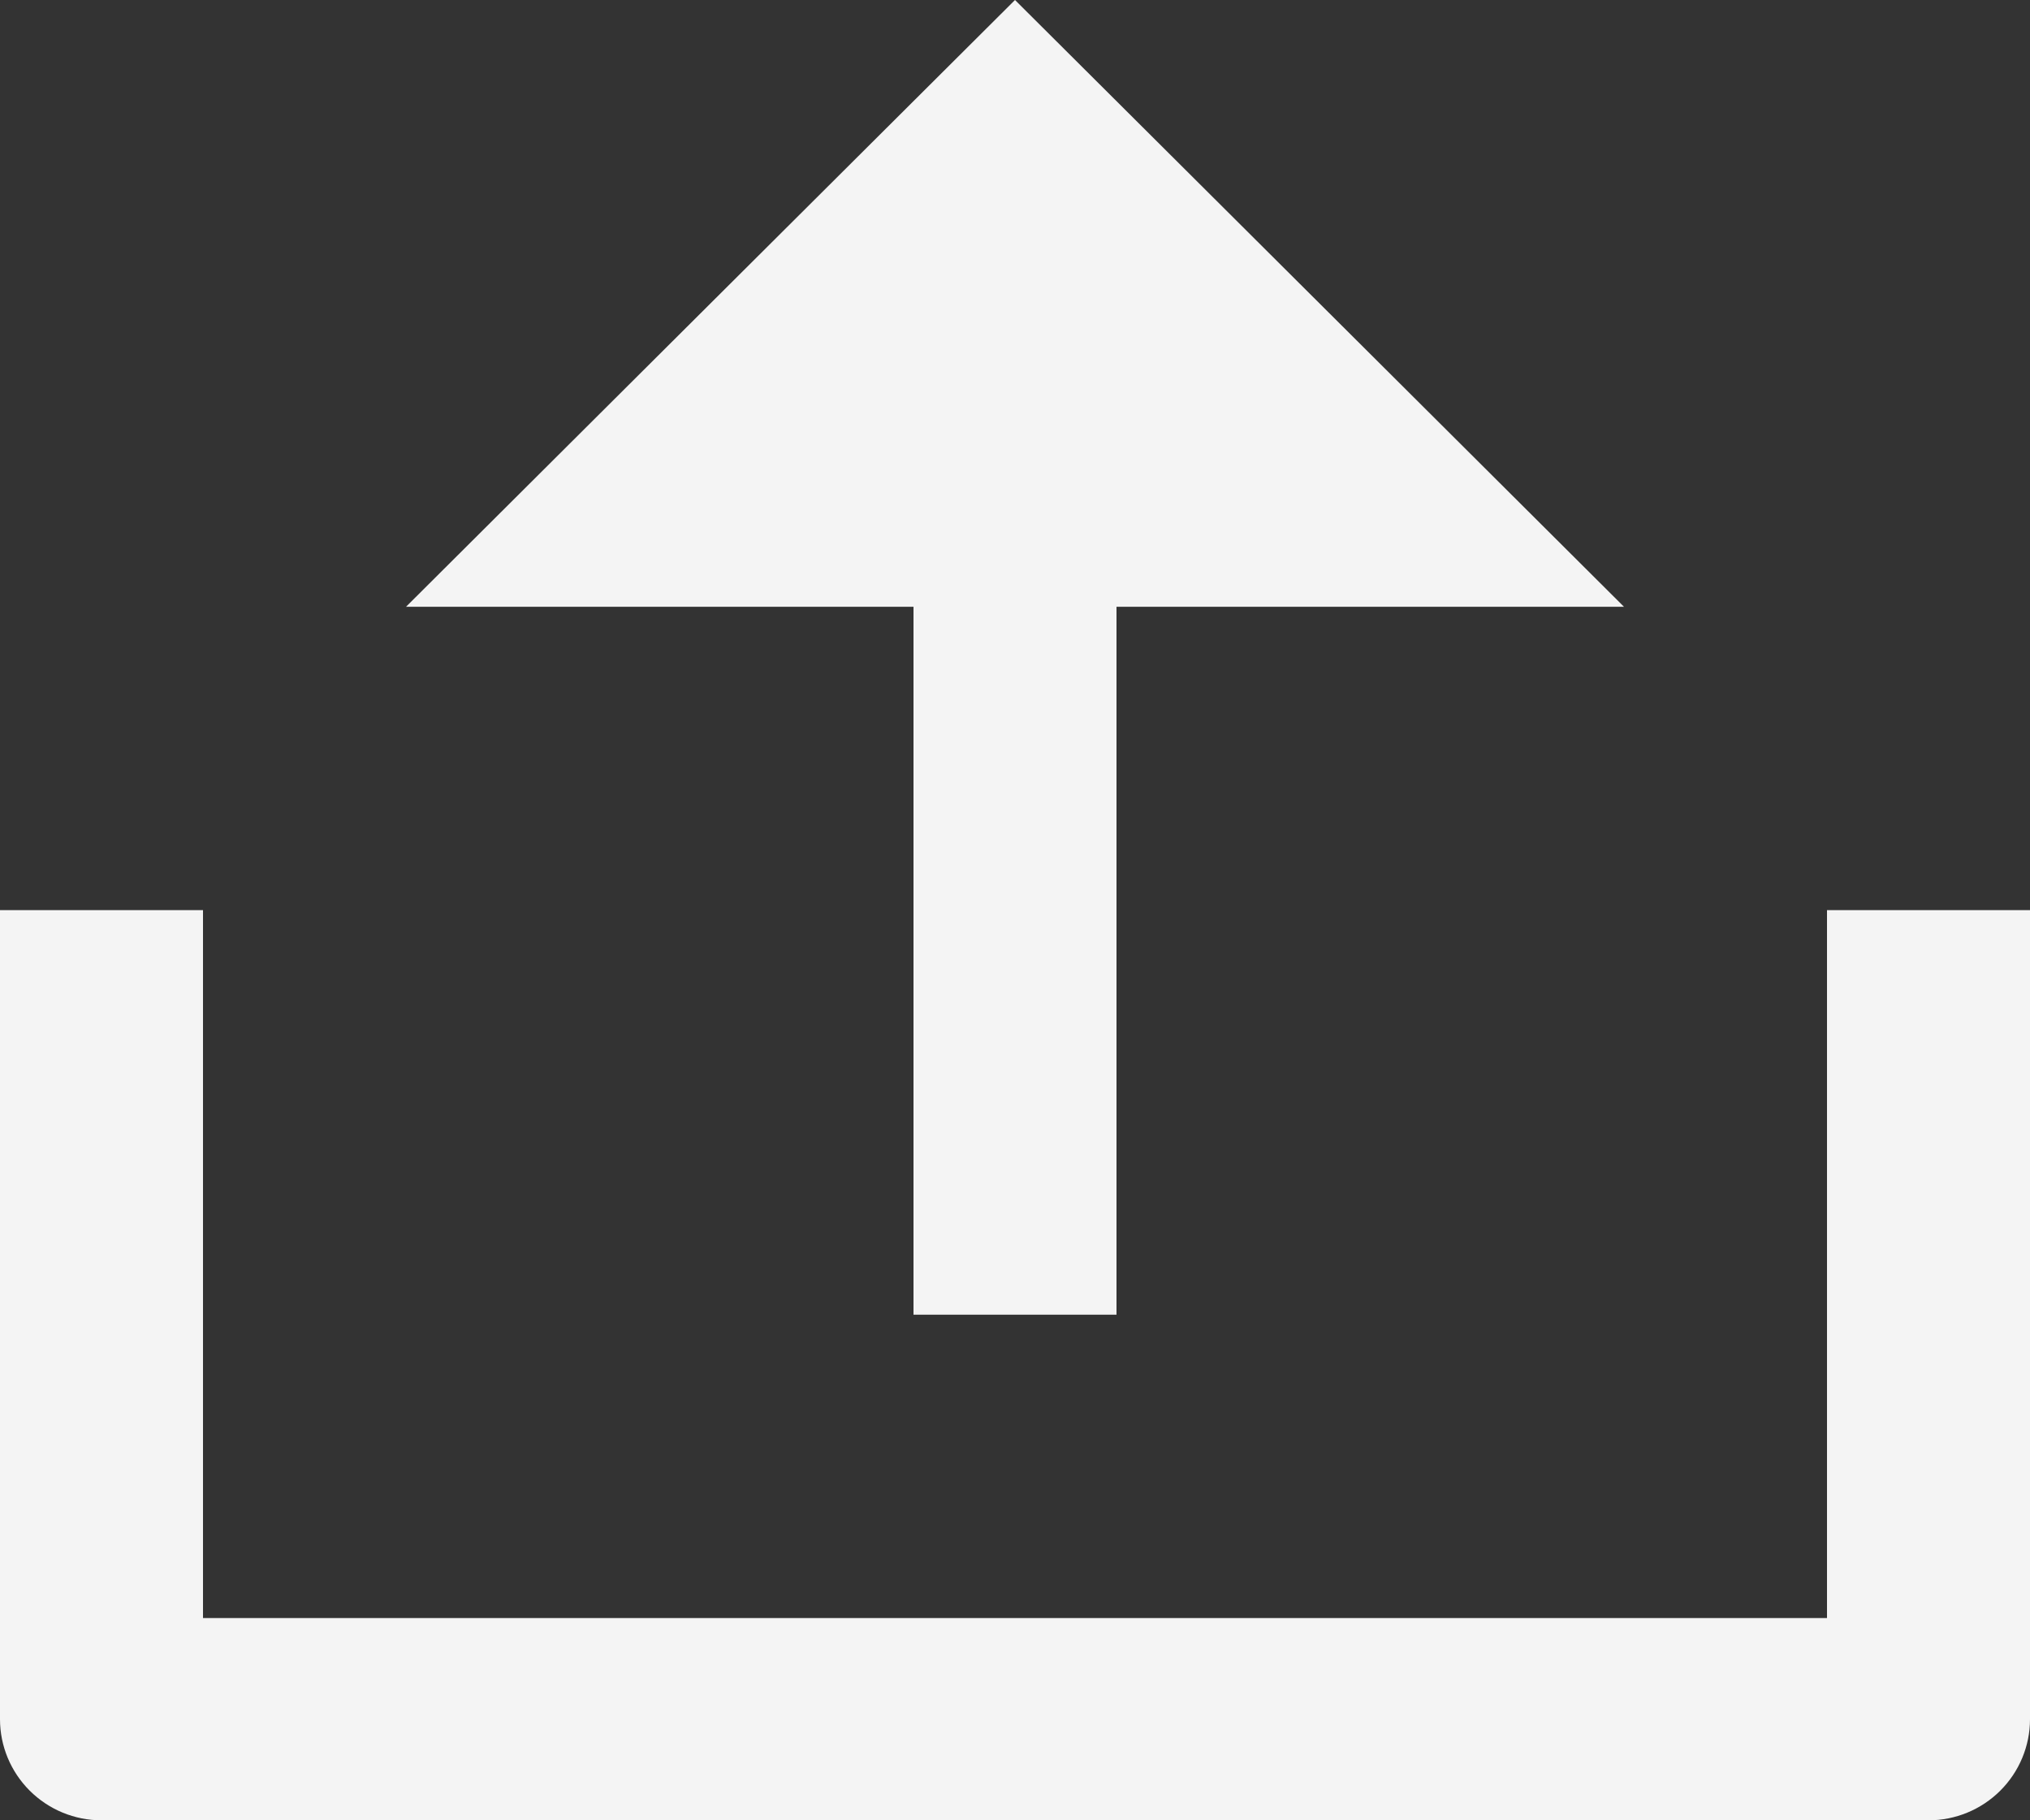 <svg width="29" height="26" viewBox="0 0 29 26" fill="none" xmlns="http://www.w3.org/2000/svg">
<rect x="0" y="0" width="29" height="26" fill="#333333" stroke="none"/>
<path d="M2.9 23.111H26.1V13H29V24.556C29 24.939 28.847 25.306 28.575 25.577C28.303 25.848 27.935 26 27.55 26H1.45C1.065 26 0.697 25.848 0.425 25.577C0.153 25.306 0 24.939 0 24.556V13H2.9V23.111ZM15.95 8.667V18.778H13.05V8.667H5.8L14.5 0L23.2 8.667H15.95Z" fill="#F4F4F4"/>
</svg>
